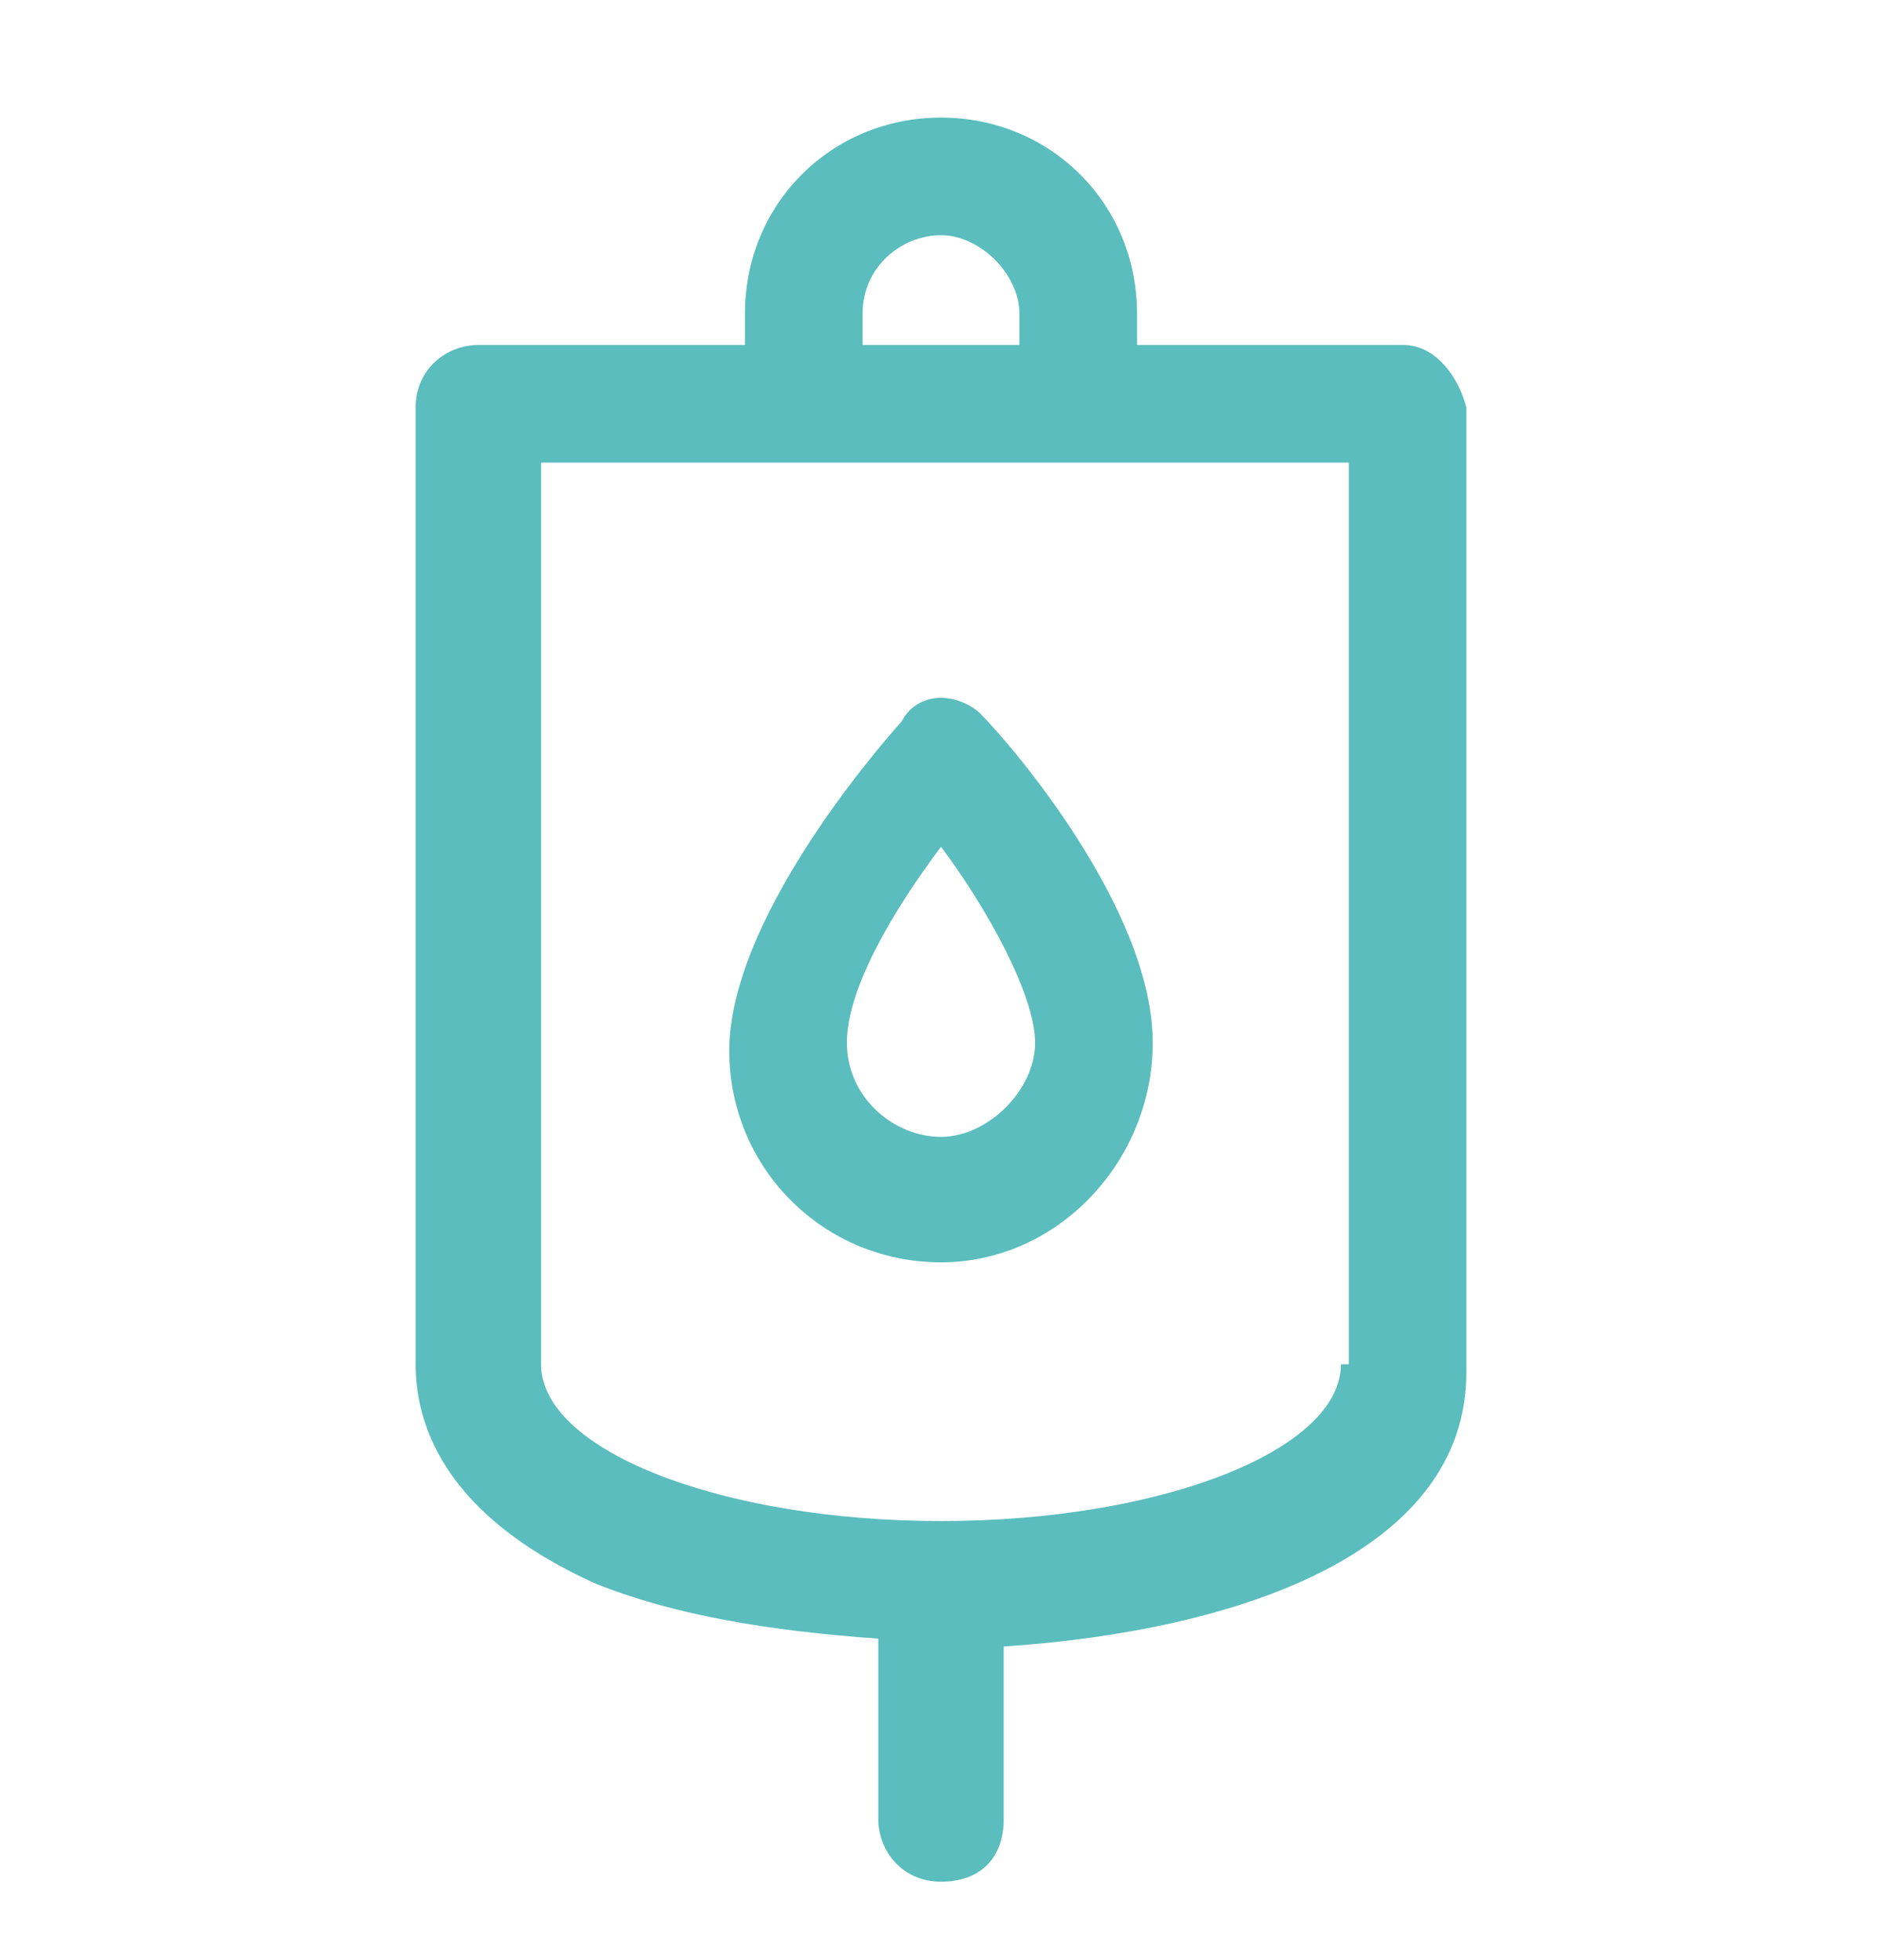 <?xml version="1.0" encoding="UTF-8"?>
<svg xmlns="http://www.w3.org/2000/svg" width="24" height="25" fill="#5bbdbd" viewBox="0 0 24 25" data-library="gosweb_med" data-icon="dropper" data-color="#5bbdbd">
  <path d="M17.9,4.4h-3.4V4c0-1.4-1.1-2.5-2.5-2.5S9.5,2.6,9.5,4v0.4H6.1c-0.4,0-0.8,0.3-0.8,0.8v12.2   c0,0.7,0.3,1.9,2.3,2.8c1,0.4,2.2,0.6,3.6,0.7v2.3c0,0.4,0.3,0.8,0.8,0.8s0.8-0.3,0.8-0.8v-2.2c3-0.2,5.9-1.2,5.9-3.5V5.2   C18.6,4.8,18.3,4.4,17.9,4.4z M11,4c0-0.6,0.5-1,1-1s1,0.5,1,1v0.4H11V4z M17.1,17.4c0,1.1-2.3,2-5.1,2s-5.1-0.9-5.1-2V5.9h10.3   V17.4z"></path>
  <path d="M12,16.1c-1.5,0-2.7-1.2-2.7-2.7c0-1.8,2.2-4.2,2.2-4.2C11.6,9,11.8,8.9,12,8.9c0.2,0,0.4,0.1,0.5,0.2   c0.4,0.4,2.2,2.5,2.2,4.2C14.7,14.8,13.5,16.1,12,16.1z M12,10.8c-0.6,0.8-1.2,1.8-1.2,2.5c0,0.7,0.6,1.2,1.2,1.2s1.2-0.6,1.2-1.2   C13.2,12.7,12.6,11.6,12,10.8z"></path>
</svg>
